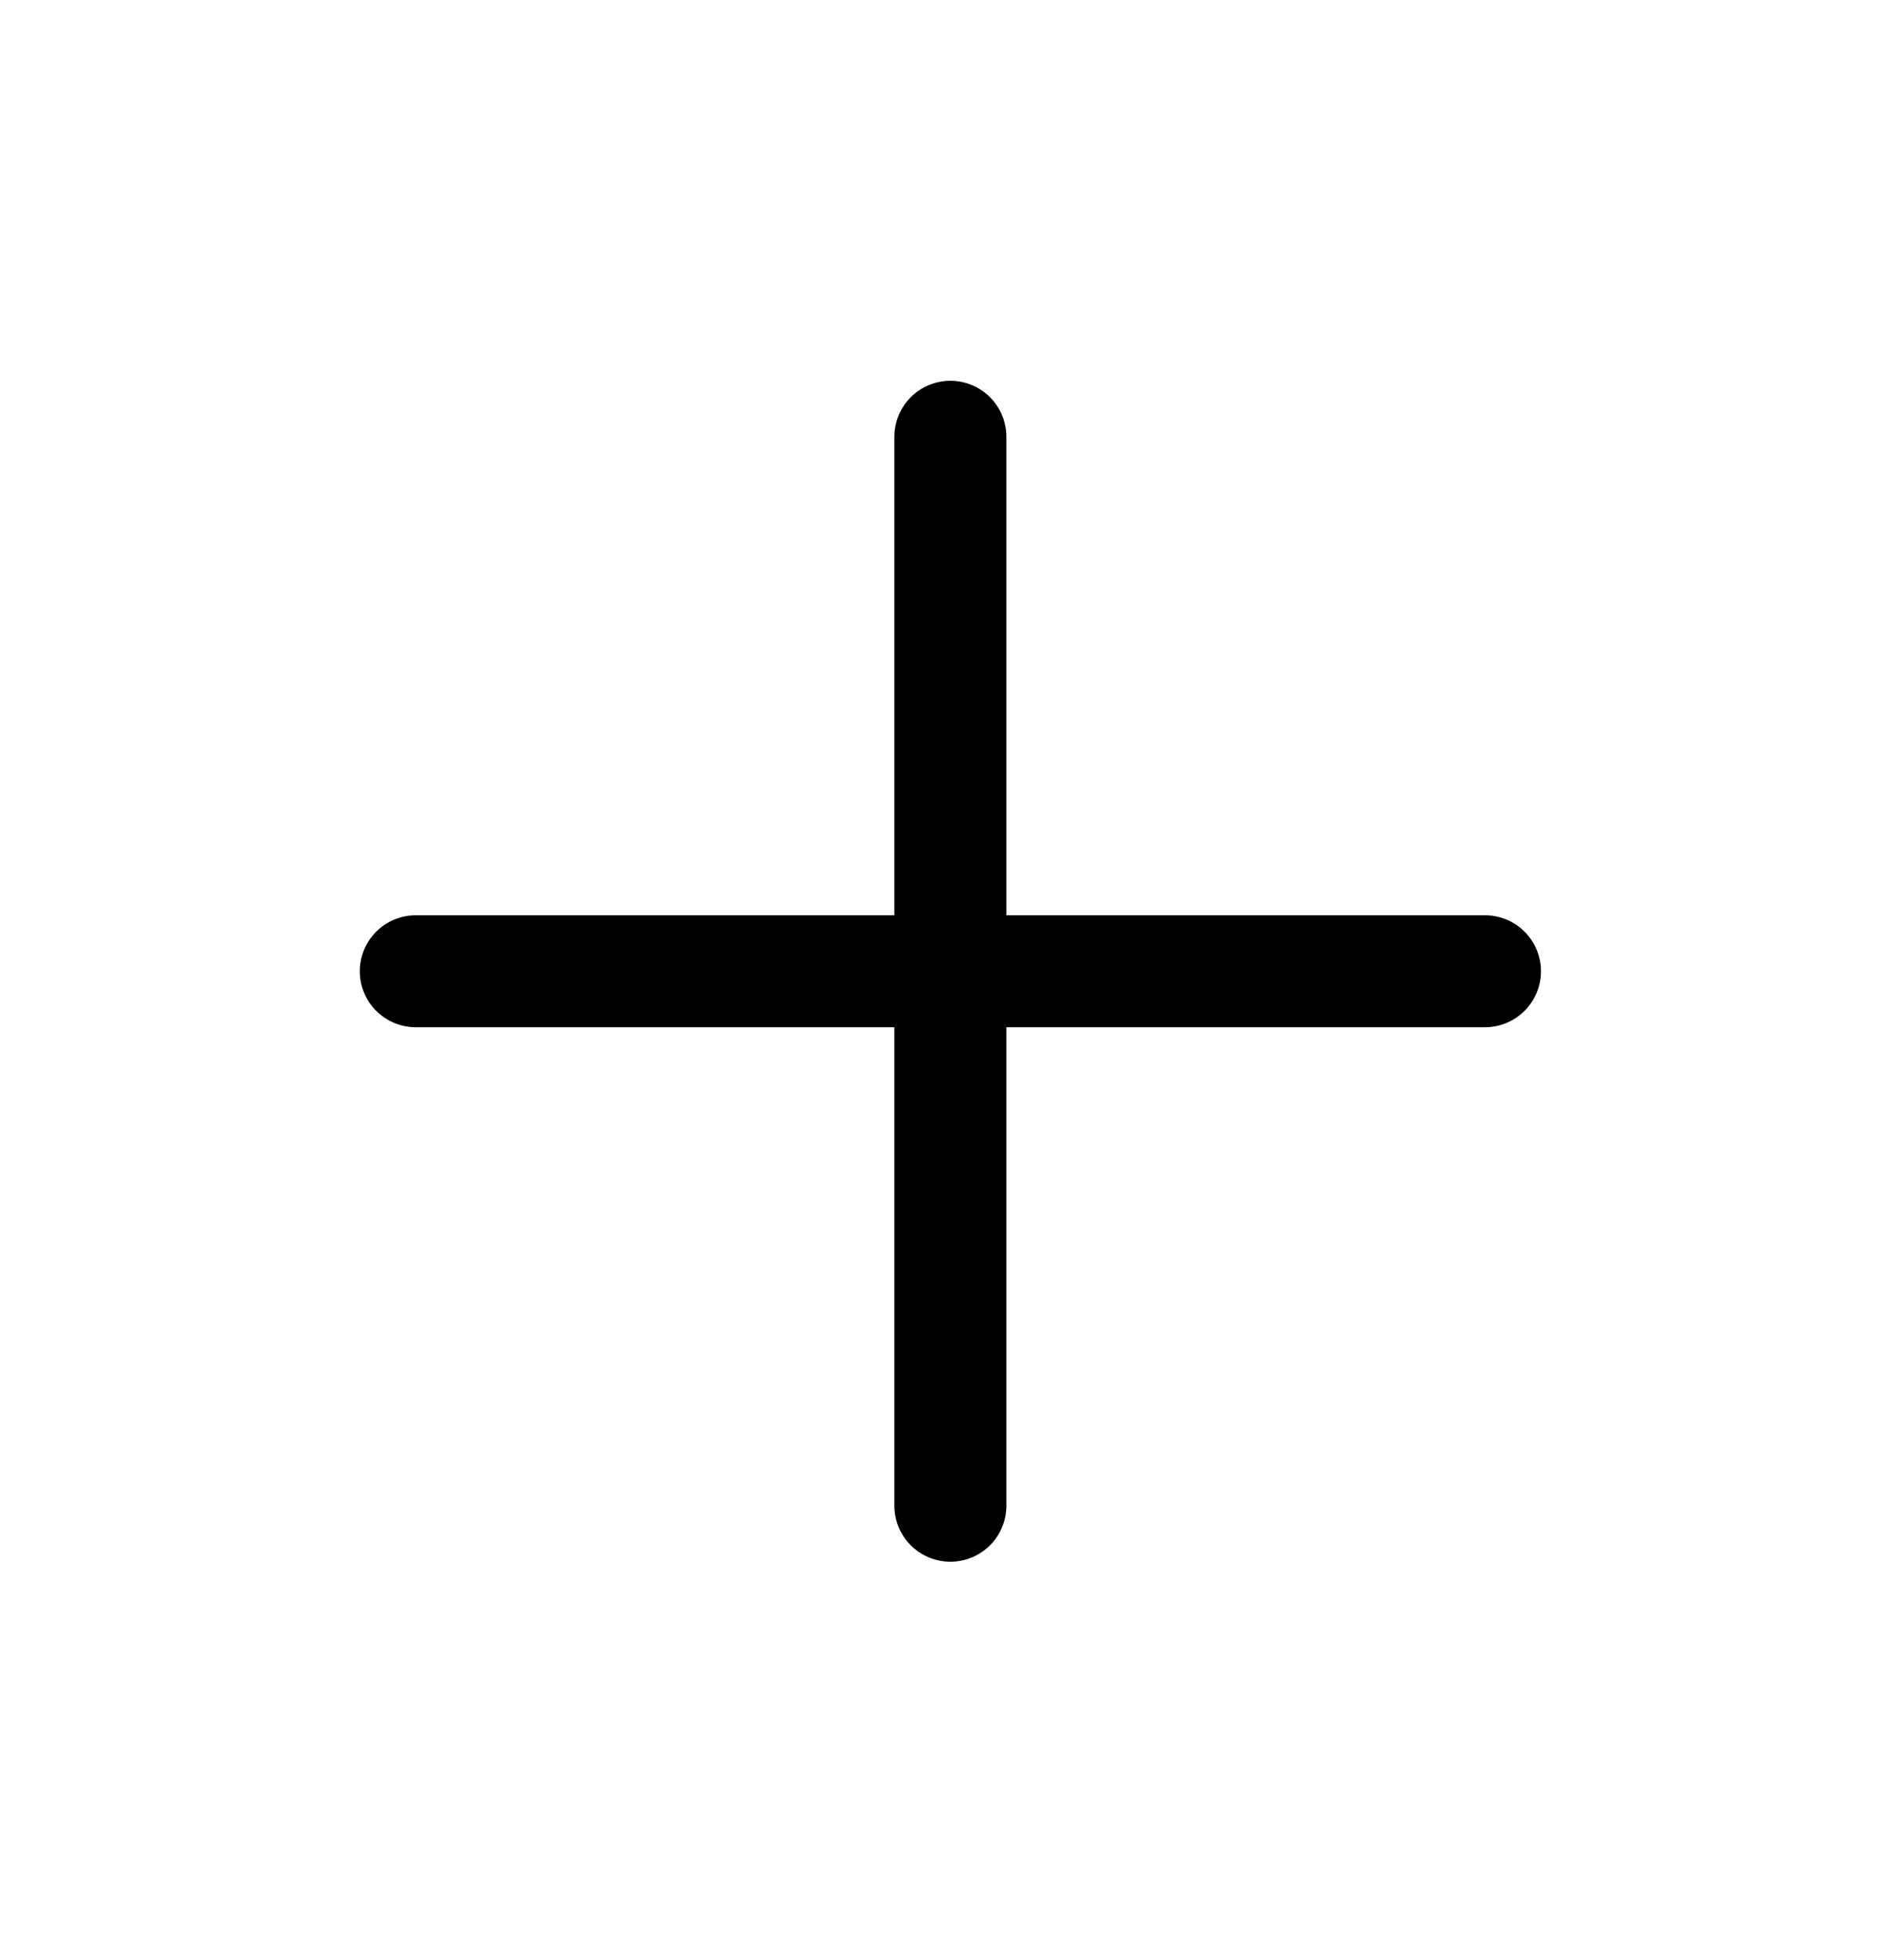 <svg width="34" height="35" viewBox="0 0 34 35" fill="none" xmlns="http://www.w3.org/2000/svg">
<path d="M16.971 7.801V26.893" stroke="black" stroke-width="2" stroke-linecap="round" stroke-linejoin="round"/>
<path d="M26.517 17.347H7.425" stroke="black" stroke-width="2" stroke-linecap="round" stroke-linejoin="round"/>
</svg>
